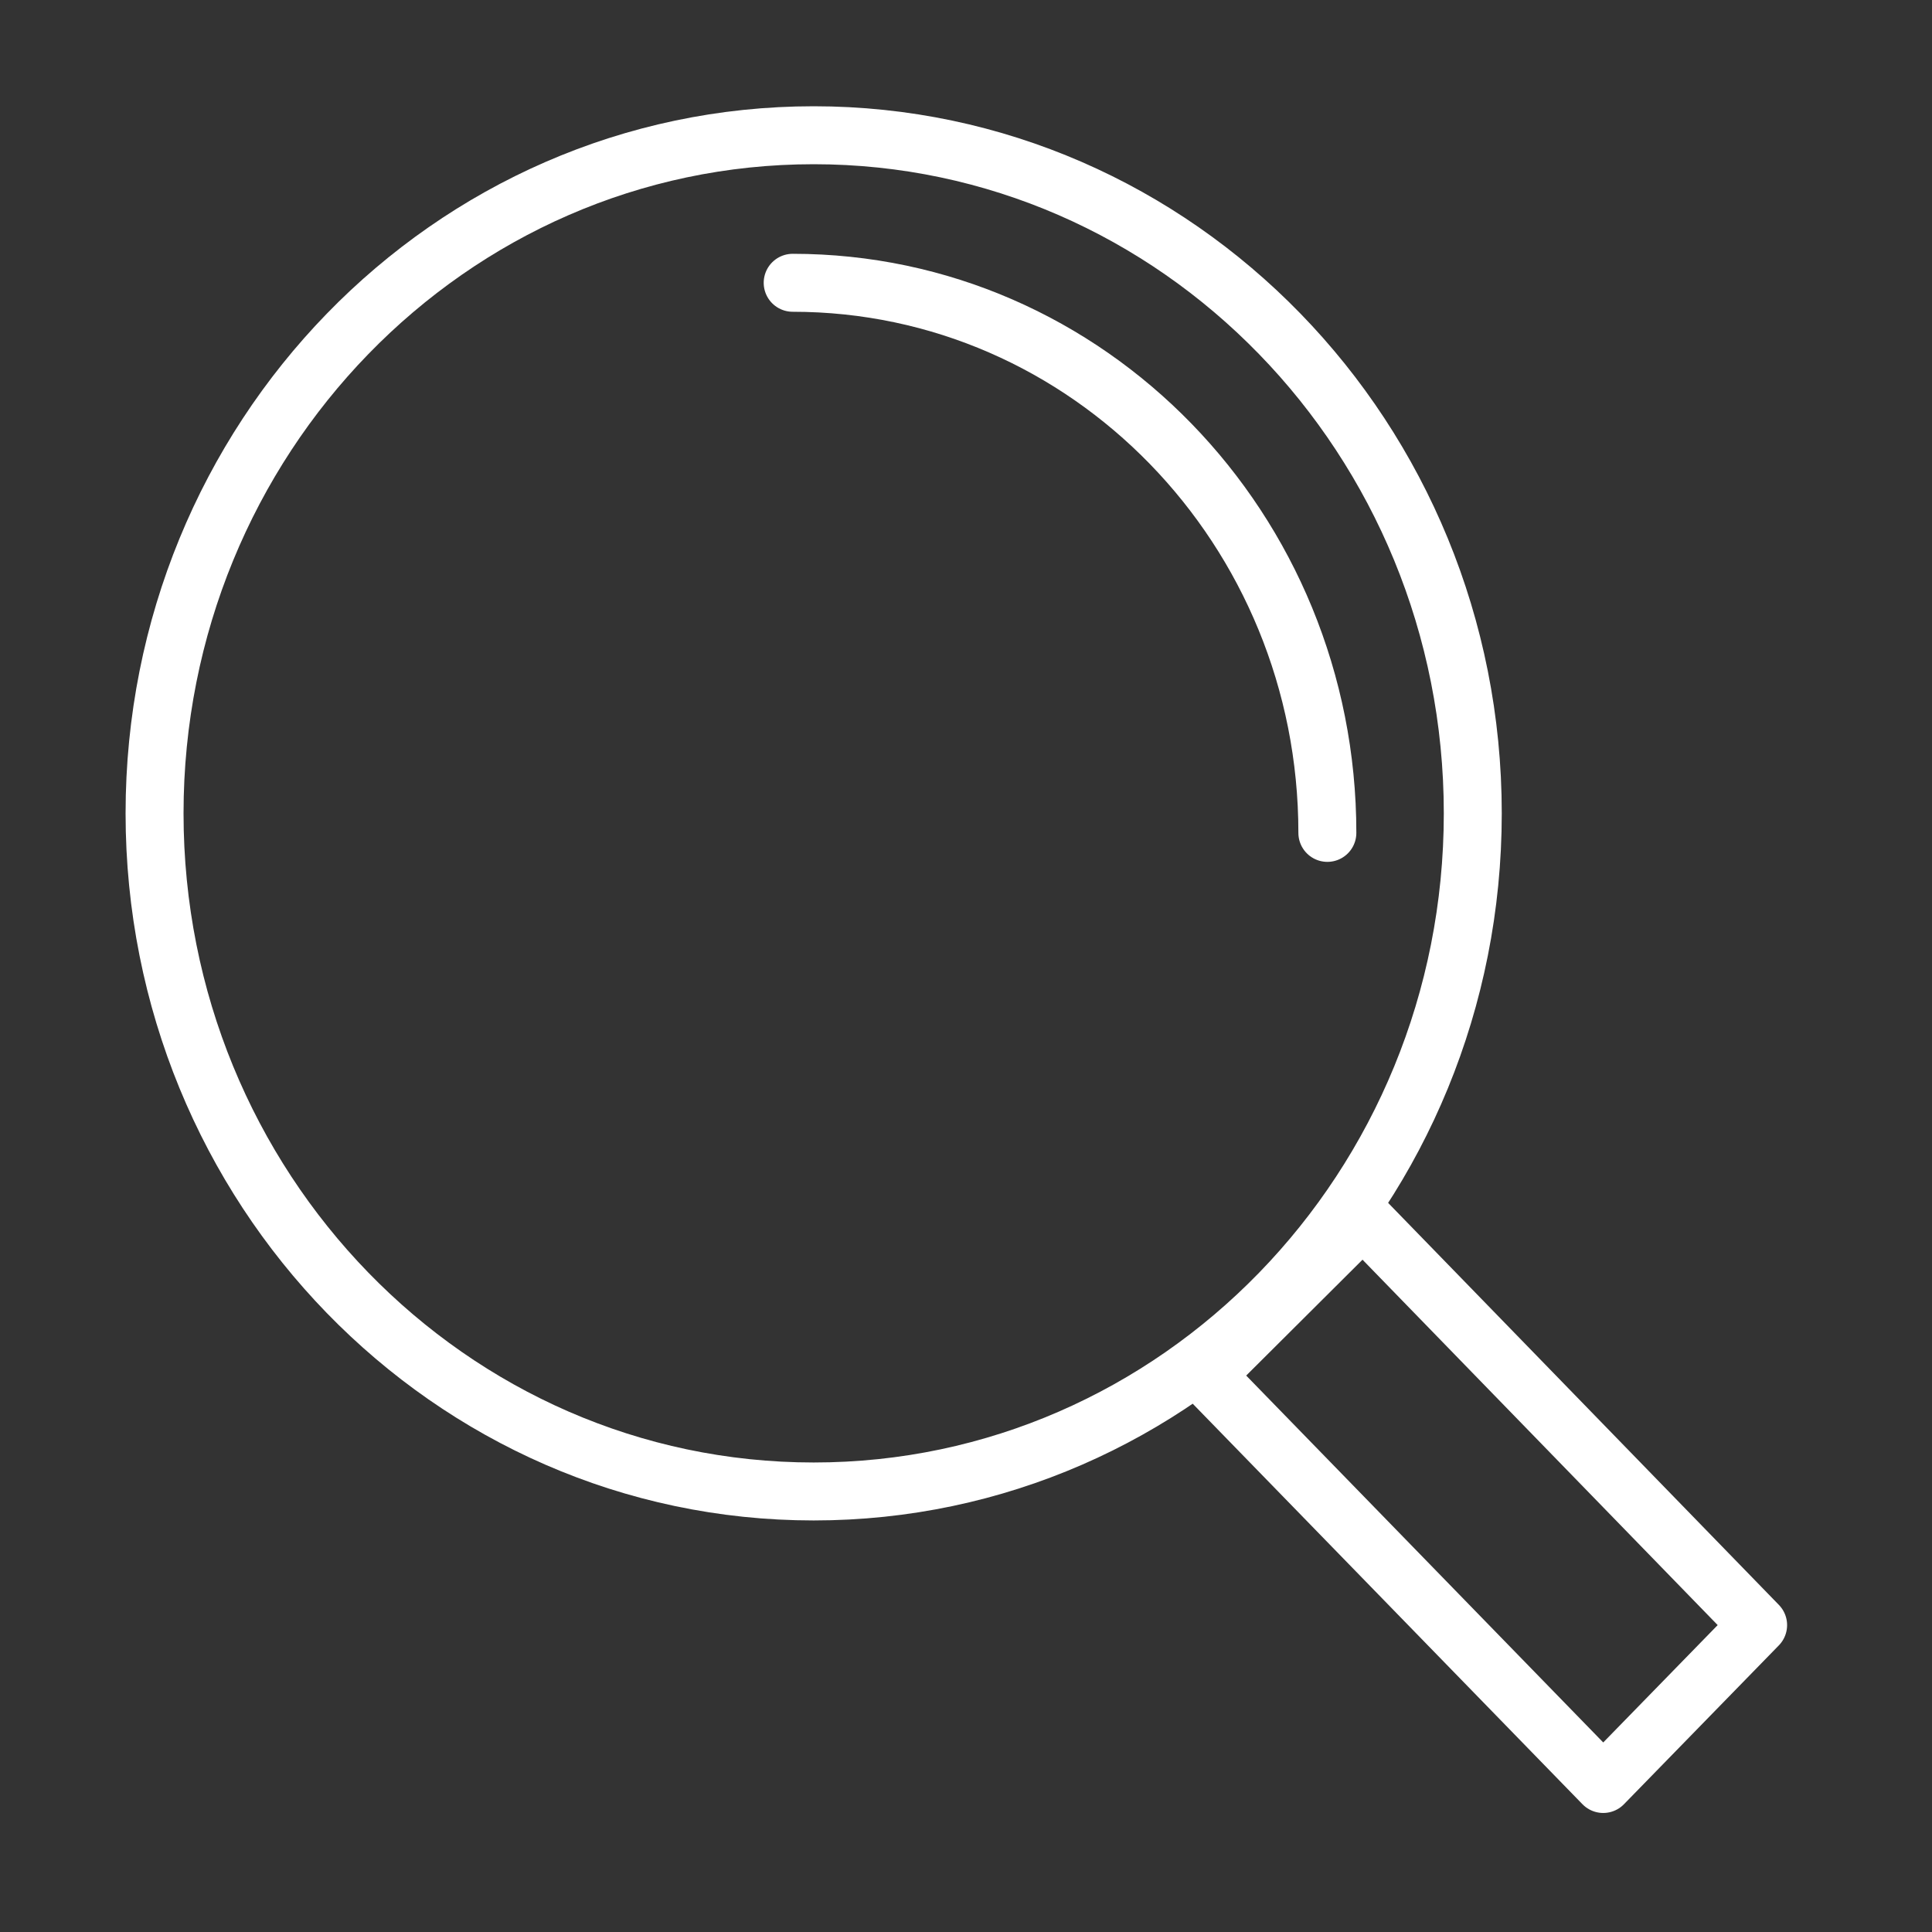 <svg width="100" height="100" viewBox="0 0 100 100" fill="none" xmlns="http://www.w3.org/2000/svg">
<rect x="0" y="0" width="100" height="100" fill="#333333" stroke="none"/>
<path d="M91 84.116L82.982 92.339L62.394 71.183L70.541 63.067L91 84.116Z" stroke="white" stroke-width="3" stroke-linecap="round" stroke-linejoin="round"/>
<path d="M42.116 7C60.945 7 76.231 22.7 76.231 42.099C76.231 61.498 60.971 77.198 42.116 77.198C23.26 77.198 8 61.471 8 42.099C8 22.727 23.26 7 42.116 7Z" stroke="white" stroke-width="3" stroke-linecap="round" stroke-linejoin="round"/>
<path d="M41.029 14.637C56.315 14.637 68.704 27.384 68.704 43.11" stroke="white" stroke-width="3" stroke-linecap="round" stroke-linejoin="round"/>
</svg>
